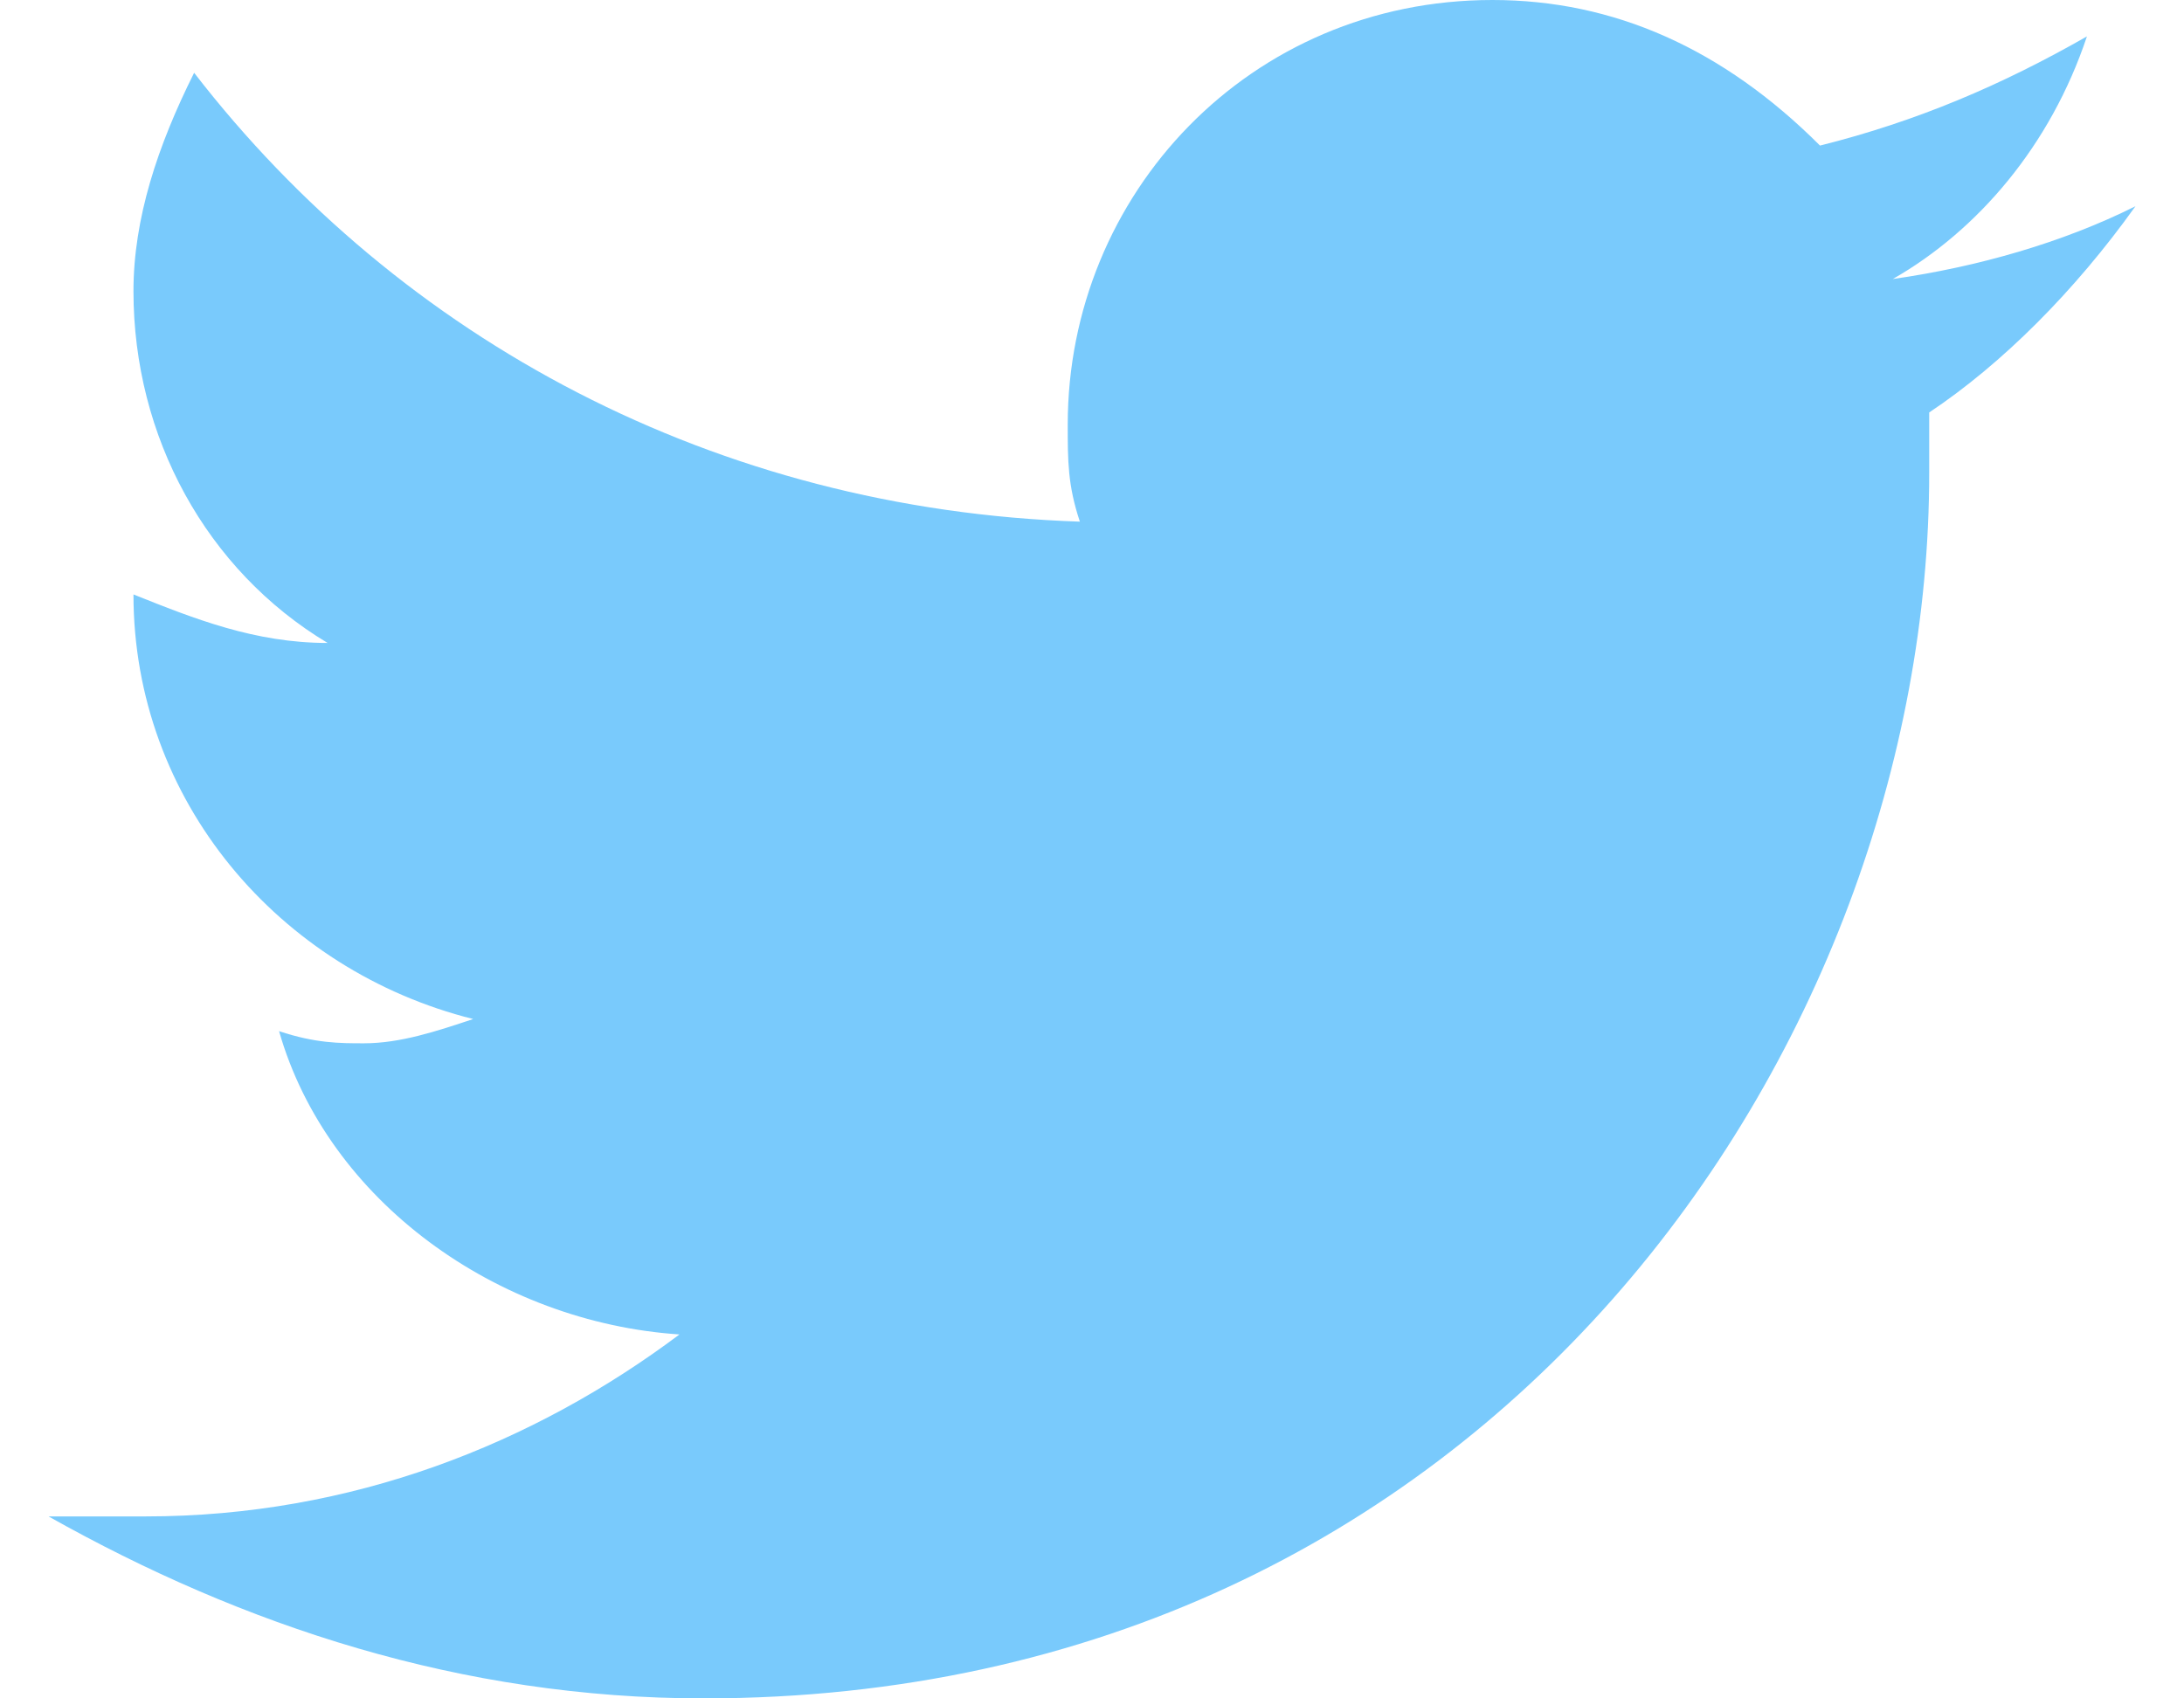 <?xml version="1.0" encoding="utf-8"?>
<!-- Generator: Adobe Illustrator 21.0.2, SVG Export Plug-In . SVG Version: 6.00 Build 0)  -->
<svg version="1.1" baseProfile="tiny" id="Calque_1"
	 xmlns="http://www.w3.org/2000/svg" xmlns:xlink="http://www.w3.org/1999/xlink" x="0px" y="0px" viewBox="0 0 18 14"
	 xml:space="preserve">
<path fill="#79CAFC" d="M17.6,1.7c-0.6,0.3-1.3,0.5-2,0.6c0.7-0.4,1.3-1.1,1.6-2c-0.7,0.4-1.4,0.7-2.2,0.9C14.2,0.4,13.3,0,12.3,0
	c-2,0-3.5,1.6-3.5,3.5c0,0.3,0,0.5,0.1,0.8C5.9,4.2,3.3,2.8,1.6,0.6C1.3,1.2,1.1,1.8,1.1,2.4c0,1.2,0.6,2.3,1.6,2.9
	c-0.6,0-1.1-0.2-1.6-0.4v0c0,1.7,1.2,3.1,2.8,3.5C3.6,8.5,3.3,8.6,3,8.6c-0.2,0-0.4,0-0.7-0.1c0.4,1.4,1.8,2.4,3.3,2.5
	c-1.2,0.9-2.7,1.5-4.4,1.5c-0.3,0-0.6,0-0.8,0C2,13.4,3.8,14,5.8,14c6.5,0,10.1-5.4,10.1-10.1c0-0.2,0-0.3,0-0.5
	C16.5,3,17.1,2.4,17.6,1.7"/>
</svg>
